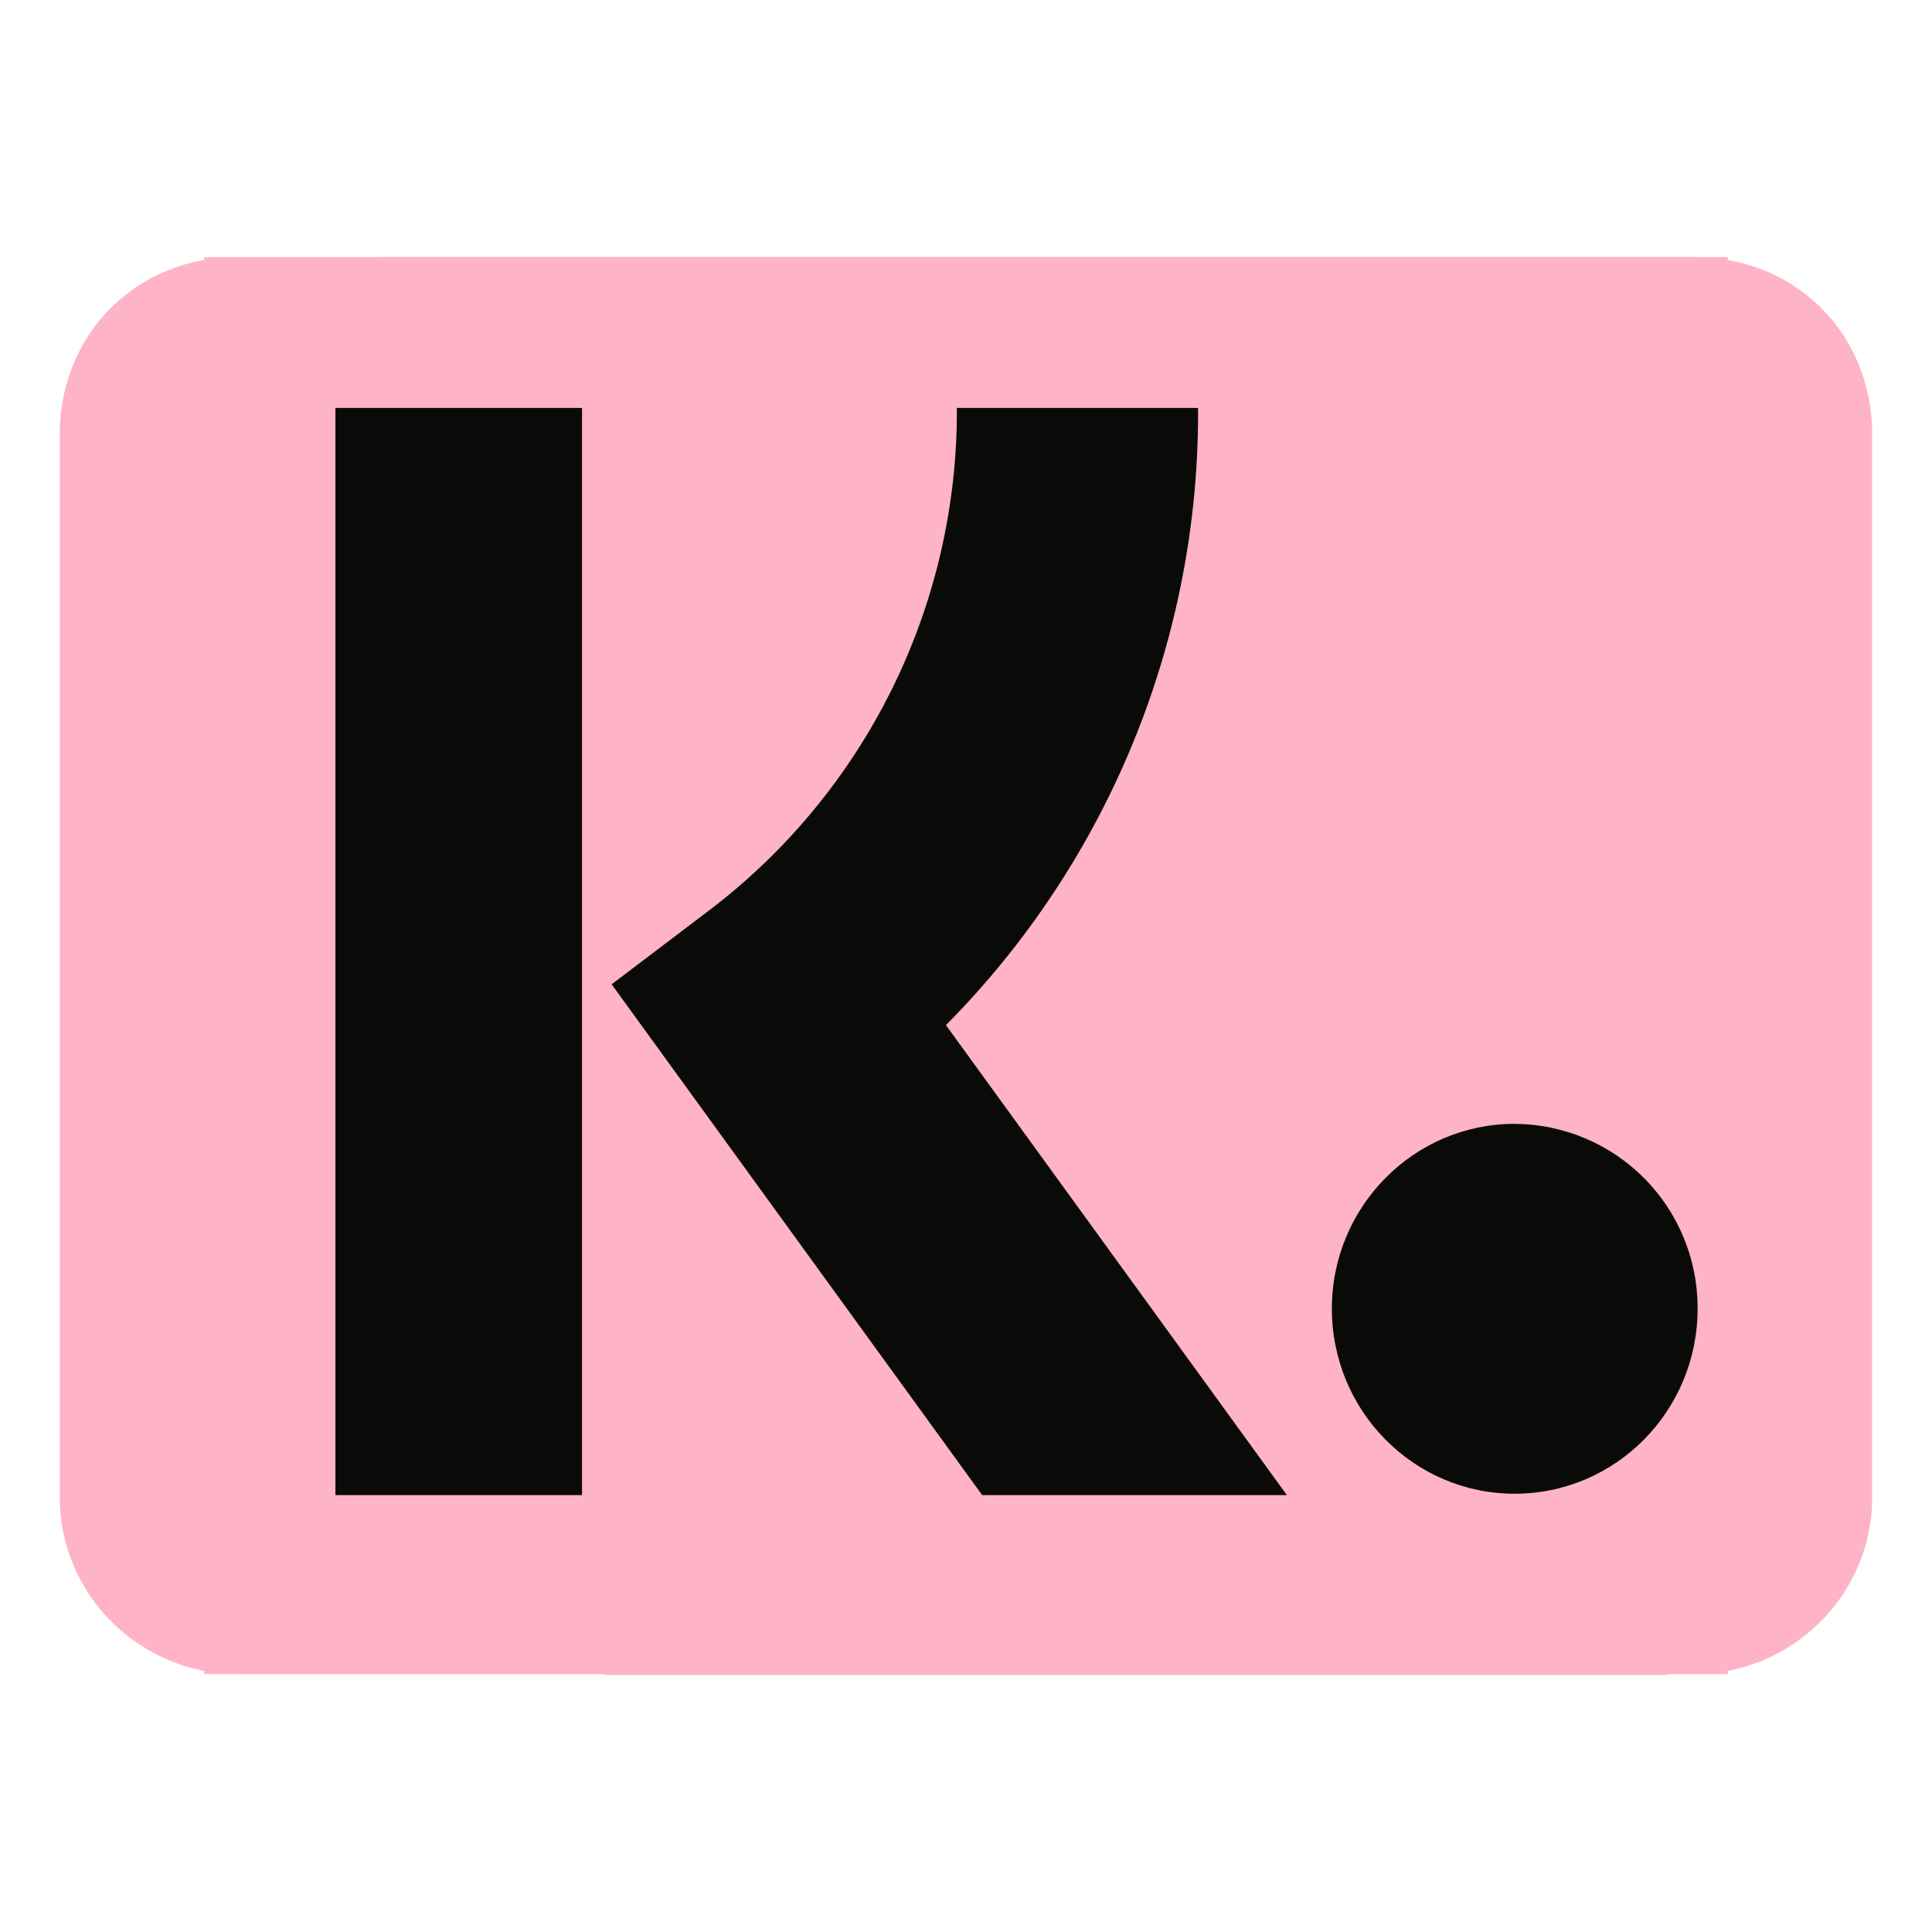 <svg version="1.0" preserveAspectRatio="xMidYMid meet" height="1200" viewBox="0 0 900 900" zoomAndPan="magnify" width="1200" xmlns:xlink="http://www.w3.org/1999/xlink" xmlns="http://www.w3.org/2000/svg"><defs><clipPath id="599aeccbe0"><path clip-rule="nonzero" d="M 95.082 119.809 L 872.082 119.809 L 872.082 779.809 L 95.082 779.809 Z M 95.082 119.809"></path></clipPath><clipPath id="a4177e79f5"><path clip-rule="nonzero" d="M 95.082 147 L 845 147 L 845 753 L 95.082 753 Z M 95.082 147"></path></clipPath><clipPath id="a05d34b88c"><path clip-rule="nonzero" d="M 95.082 339 L 763 339 L 763 533 L 95.082 533 Z M 95.082 339"></path></clipPath><clipPath id="fca8970b7b"><path clip-rule="nonzero" d="M 281.773 203.535 L 776.773 203.535 L 776.773 780.285 L 281.773 780.285 Z M 281.773 203.535"></path></clipPath><clipPath id="38f2e20301"><path clip-rule="nonzero" d="M 281.773 203.535 L 776.773 203.535 L 776.773 753 L 281.773 753 Z M 281.773 203.535"></path></clipPath><clipPath id="e4f2e414e9"><path clip-rule="nonzero" d="M 281.773 340 L 776.773 340 L 776.773 533 L 281.773 533 Z M 281.773 340"></path></clipPath><clipPath id="4429887ea2"><path clip-rule="nonzero" d="M 27.84 119.809 L 804.84 119.809 L 804.84 779.809 L 27.84 779.809 Z M 27.84 119.809"></path></clipPath><clipPath id="788355c041"><path clip-rule="nonzero" d="M 55 147 L 804.84 147 L 804.84 753 L 55 753 Z M 55 147"></path></clipPath><clipPath id="e60bf9b387"><path clip-rule="nonzero" d="M 137 339 L 804.84 339 L 804.84 533 L 137 533 Z M 137 339"></path></clipPath><clipPath id="33b9ed3e4c"><path clip-rule="nonzero" d="M 95.082 119.809 L 804.582 119.809 L 804.582 779.809 L 95.082 779.809 Z M 95.082 119.809"></path></clipPath><clipPath id="b8186ea4ea"><path clip-rule="nonzero" d="M 122 147 L 804.582 147 L 804.582 753 L 122 753 Z M 122 147"></path></clipPath><clipPath id="3eaff3edac"><path clip-rule="nonzero" d="M 205 339 L 804.582 339 L 804.582 533 L 205 533 Z M 205 339"></path></clipPath><clipPath id="7726548bda"><path clip-rule="nonzero" d="M 169.406 264.277 L 833 264.277 L 833 736.07 L 169.406 736.07 Z M 169.406 264.277"></path></clipPath><clipPath id="2f25a5d6ec"><path clip-rule="nonzero" d="M 137.84 174.645 L 602.09 174.645 L 602.09 722.145 L 137.84 722.145 Z M 137.84 174.645"></path></clipPath><clipPath id="e301f613e6"><path clip-rule="nonzero" d="M 156 190 L 602.09 190 L 602.09 707 L 156 707 Z M 156 190"></path></clipPath><clipPath id="19b826dafb"><path clip-rule="nonzero" d="M 605.27 492.262 L 834.02 492.262 L 834.02 726.262 L 605.27 726.262 Z M 605.27 492.262"></path></clipPath><clipPath id="234138091a"><path clip-rule="nonzero" d="M 605.27 492.262 L 791 492.262 L 791 699 L 605.27 699 Z M 605.27 492.262"></path></clipPath></defs><g clip-path="url(#599aeccbe0)"><path fill-rule="evenodd" fill-opacity="1" d="M -90.117 119.809 L 789.672 119.809 C 836.414 119.809 872.152 155.559 872.152 202.309 L 872.152 697.309 C 872.152 744.059 833.664 779.809 789.672 779.809 L -90.117 779.809 C -136.855 779.809 -172.598 744.059 -172.598 697.309 L -172.598 202.309 C -172.598 155.559 -134.105 119.809 -90.117 119.809 Z M -90.117 119.809" fill="#ffb3c7"></path></g><g clip-path="url(#a4177e79f5)"><path fill-rule="evenodd" fill-opacity="1" d="M -90.117 147.309 C -120.359 147.309 -145.102 172.059 -145.102 202.309 L -145.102 697.309 C -145.102 727.559 -120.359 752.309 -90.117 752.309 L 789.672 752.309 C 819.918 752.309 844.66 727.559 844.66 697.309 L 844.66 202.309 C 844.66 172.059 819.918 147.309 789.672 147.309 L -90.117 147.309" fill="#ffb3c7"></path></g><g clip-path="url(#a05d34b88c)"><path fill-rule="nonzero" fill-opacity="1" d="M -65.84 482.367 C -52.449 482.367 -41.59 493.367 -41.59 506.898 C -41.59 520.457 -52.449 531.457 -65.84 531.457 C -79.258 531.457 -90.117 520.457 -90.117 506.898 C -90.121 506.098 -90.086 505.301 -90.008 504.504 C -89.934 503.711 -89.82 502.918 -89.668 502.137 C -89.516 501.352 -89.328 500.574 -89.098 499.809 C -88.871 499.043 -88.605 498.289 -88.301 497.551 C -88 496.812 -87.664 496.086 -87.289 495.383 C -86.918 494.676 -86.508 493.988 -86.07 493.32 C -85.629 492.652 -85.156 492.012 -84.652 491.391 C -84.148 490.77 -83.617 490.176 -83.055 489.609 C -82.492 489.039 -81.902 488.5 -81.289 487.992 C -80.672 487.48 -80.035 487 -79.371 486.555 C -78.711 486.105 -78.027 485.691 -77.324 485.312 C -76.621 484.934 -75.902 484.586 -75.164 484.277 C -74.43 483.969 -73.68 483.695 -72.914 483.457 C -72.152 483.223 -71.379 483.023 -70.598 482.863 C -69.812 482.703 -69.023 482.582 -68.23 482.5 C -67.434 482.418 -66.637 482.371 -65.84 482.367 Z M 13.973 463.395 C 13.973 444.805 29.645 429.762 49 429.762 C 68.355 429.762 84.027 444.805 84.027 463.367 C 84.027 481.93 68.355 496.996 49 496.996 C 29.645 496.996 13.973 481.93 13.973 463.367 Z M 13.836 398.055 L -24.82 398.055 L -24.82 528.68 L 13.836 528.68 L 13.836 520.344 C 16.637 522.285 19.562 524 22.625 525.492 C 25.684 526.984 28.836 528.238 32.086 529.254 C 35.336 530.27 38.645 531.031 42.008 531.543 C 45.375 532.055 48.758 532.309 52.164 532.309 C 89.801 532.309 120.293 501.453 120.293 463.367 C 120.293 425.305 89.773 394.449 52.164 394.449 C 37.949 394.449 24.777 398.852 13.836 406.414 Z M 323.219 415.074 L 323.219 398.055 L 362.809 398.055 L 362.809 528.68 L 323.137 528.68 L 323.137 467.711 C 323.137 447.113 301.086 436.086 285.773 436.086 L 285.336 436.086 L 285.336 398.082 C 301.004 398.082 315.469 404.875 323.219 415.074 Z M 421.812 463.367 C 421.812 444.805 437.484 429.762 456.84 429.762 C 476.164 429.762 491.863 444.805 491.863 463.367 C 491.863 481.93 476.195 496.996 456.84 496.996 C 437.484 496.996 421.812 481.93 421.812 463.367 Z M 421.676 398.055 L 383.02 398.055 L 383.02 528.68 L 421.676 528.68 L 421.676 520.344 C 424.473 522.285 427.406 524 430.469 525.496 C 433.527 526.988 436.684 528.242 439.938 529.258 C 443.188 530.273 446.5 531.035 449.867 531.547 C 453.234 532.059 456.621 532.312 460.027 532.309 C 497.637 532.309 528.156 501.453 528.156 463.367 C 528.156 425.305 497.637 394.449 460.027 394.449 C 445.812 394.449 432.617 398.852 421.703 406.414 L 421.703 398.055 Z M 188.996 394.531 C 204.422 394.531 219.047 399.402 228.809 412.766 L 228.809 398.055 L 267.297 398.055 L 267.297 528.68 L 228.34 528.68 L 228.34 460.039 C 228.34 440.184 215.172 430.449 199.336 430.449 C 182.344 430.449 172.582 440.734 172.582 459.762 L 172.582 528.707 L 133.957 528.707 L 133.957 445.629 C 133.957 415.215 157.875 394.531 188.996 394.531 Z M 584.434 528.734 L 543.965 528.734 L 543.965 339.809 L 584.434 339.809 Z M 762.18 528.734 L 719.344 528.734 L 719.344 339.809 L 762.18 339.809 Z M 612.34 339.809 C 612.312 344.766 612.531 349.715 612.988 354.648 C 613.449 359.586 614.148 364.488 615.09 369.355 C 616.031 374.223 617.211 379.031 618.625 383.785 C 620.043 388.535 621.688 393.207 623.559 397.797 C 625.434 402.387 627.527 406.871 629.844 411.258 C 632.16 415.641 634.684 419.898 637.422 424.035 C 640.156 428.168 643.086 432.16 646.211 436.008 C 649.34 439.852 652.648 443.535 656.137 447.059 L 596.918 528.734 L 649.84 528.734 L 714.203 439.965 L 697.598 427.367 C 694.223 424.824 691.008 422.094 687.949 419.176 C 684.891 416.258 682.016 413.172 679.316 409.918 C 676.621 406.668 674.117 403.266 671.816 399.723 C 669.516 396.18 667.426 392.512 665.551 388.727 C 663.676 384.938 662.023 381.055 660.602 377.074 C 659.18 373.094 657.992 369.047 657.039 364.926 C 656.086 360.809 655.375 356.648 654.91 352.449 C 654.441 348.25 654.219 344.035 654.242 339.809 Z M 612.34 339.809" fill="#0a0b09"></path></g><g clip-path="url(#fca8970b7b)"><path fill-rule="evenodd" fill-opacity="1" d="M 1112.387 120.375 L 232.598 120.375 C 185.859 120.375 150.117 156.125 150.117 202.875 L 150.117 697.875 C 150.117 744.625 188.609 780.375 232.598 780.375 L 1112.387 780.375 C 1159.129 780.375 1194.867 744.625 1194.867 697.875 L 1194.867 202.875 C 1194.867 156.125 1156.379 120.375 1112.387 120.375 Z M 1112.387 120.375" fill="#ffb3c7"></path></g><g clip-path="url(#38f2e20301)"><path fill-rule="evenodd" fill-opacity="1" d="M 1112.387 147.875 C 1142.633 147.875 1167.375 172.625 1167.375 202.875 L 1167.375 697.875 C 1167.375 728.125 1142.633 752.875 1112.387 752.875 L 232.598 752.875 C 202.355 752.875 177.613 728.125 177.613 697.875 L 177.613 202.875 C 177.613 172.625 202.355 147.875 232.598 147.875 L 1112.387 147.875" fill="#ffb3c7"></path></g><g clip-path="url(#e4f2e414e9)"><path fill-rule="nonzero" fill-opacity="1" d="M 1088.113 482.934 C 1074.723 482.934 1063.863 493.934 1063.863 507.465 C 1063.863 521.023 1074.723 532.023 1088.113 532.023 C 1101.527 532.023 1112.387 521.023 1112.387 507.465 C 1112.391 506.664 1112.355 505.867 1112.281 505.074 C 1112.207 504.277 1112.094 503.488 1111.941 502.703 C 1111.789 501.918 1111.598 501.141 1111.371 500.375 C 1111.145 499.609 1110.879 498.859 1110.574 498.117 C 1110.273 497.379 1109.934 496.656 1109.562 495.949 C 1109.188 495.242 1108.781 494.555 1108.34 493.887 C 1107.902 493.223 1107.43 492.578 1106.926 491.957 C 1106.422 491.336 1105.887 490.742 1105.324 490.176 C 1104.762 489.605 1104.176 489.066 1103.559 488.559 C 1102.945 488.047 1102.305 487.57 1101.645 487.121 C 1100.98 486.672 1100.301 486.258 1099.598 485.879 C 1098.895 485.5 1098.176 485.152 1097.438 484.844 C 1096.703 484.535 1095.953 484.262 1095.188 484.023 C 1094.426 483.789 1093.652 483.59 1092.867 483.43 C 1092.086 483.27 1091.297 483.148 1090.504 483.066 C 1089.707 482.984 1088.91 482.941 1088.113 482.934 Z M 1008.297 463.961 C 1008.297 445.371 992.629 430.328 973.273 430.328 C 953.918 430.328 938.246 445.371 938.246 463.934 C 938.246 482.496 953.918 497.566 973.273 497.566 C 992.629 497.566 1008.297 482.496 1008.297 463.934 Z M 1008.438 398.621 L 1047.09 398.621 L 1047.09 529.246 L 1008.438 529.246 L 1008.438 520.914 C 1005.637 522.852 1002.707 524.566 999.648 526.059 C 996.59 527.555 993.438 528.809 990.188 529.82 C 986.938 530.836 983.629 531.598 980.266 532.109 C 976.898 532.621 973.516 532.879 970.109 532.875 C 932.473 532.875 901.98 502.02 901.98 463.934 C 901.98 425.871 932.5 395.02 970.109 395.02 C 984.324 395.02 997.492 399.418 1008.438 406.98 Z M 699.051 415.645 L 699.051 398.621 L 659.461 398.621 L 659.461 529.246 L 699.137 529.246 L 699.137 468.277 C 699.137 447.68 721.184 436.652 736.5 436.652 L 736.938 436.652 L 736.938 398.648 C 721.266 398.648 706.805 405.441 699.051 415.645 Z M 600.461 463.934 C 600.461 445.371 584.789 430.328 565.434 430.328 C 546.105 430.328 530.406 445.371 530.406 463.934 C 530.406 482.496 546.078 497.566 565.434 497.566 C 584.789 497.566 600.461 482.496 600.461 463.934 Z M 600.598 398.621 L 639.254 398.621 L 639.254 529.246 L 600.598 529.246 L 600.598 520.914 C 597.797 522.852 594.867 524.57 591.805 526.062 C 588.746 527.559 585.586 528.812 582.336 529.824 C 579.086 530.84 575.773 531.602 572.406 532.113 C 569.039 532.625 565.652 532.879 562.246 532.875 C 524.633 532.875 494.117 502.02 494.117 463.934 C 494.117 425.871 524.633 395.02 562.246 395.02 C 576.461 395.02 589.656 399.418 600.57 406.98 L 600.57 398.621 Z M 833.277 395.102 C 817.852 395.102 803.227 399.969 793.465 413.332 L 793.465 398.621 L 754.973 398.621 L 754.973 529.246 L 793.934 529.246 L 793.934 460.605 C 793.934 440.75 807.102 431.016 822.938 431.016 C 839.93 431.016 849.688 441.301 849.688 460.328 L 849.688 529.273 L 888.316 529.273 L 888.316 446.195 C 888.316 415.781 864.398 395.102 833.277 395.102 Z M 437.836 529.301 L 478.309 529.301 L 478.309 340.375 L 437.836 340.375 Z M 260.094 529.301 L 302.926 529.301 L 302.926 340.375 L 260.094 340.375 Z M 409.934 340.375 C 409.957 345.332 409.742 350.281 409.281 355.215 C 408.824 360.152 408.121 365.055 407.18 369.922 C 406.238 374.789 405.062 379.602 403.645 384.352 C 402.23 389.102 400.586 393.773 398.711 398.363 C 396.84 402.953 394.742 407.441 392.43 411.824 C 390.113 416.207 387.586 420.465 384.852 424.602 C 382.117 428.734 379.188 432.727 376.059 436.574 C 372.934 440.422 369.625 444.105 366.133 447.625 L 425.355 529.301 L 372.43 529.301 L 308.07 440.531 L 324.676 427.934 C 328.051 425.391 331.266 422.66 334.324 419.742 C 337.379 416.824 340.258 413.738 342.957 410.484 C 345.652 407.234 348.152 403.836 350.457 400.289 C 352.758 396.746 354.848 393.078 356.723 389.293 C 358.598 385.504 360.246 381.621 361.672 377.641 C 363.094 373.66 364.281 369.613 365.234 365.496 C 366.188 361.375 366.895 357.219 367.363 353.016 C 367.832 348.816 368.055 344.602 368.031 340.375 Z M 409.934 340.375" fill="#0a0b09"></path></g><g clip-path="url(#4429887ea2)"><path fill-rule="evenodd" fill-opacity="1" d="M 990.109 119.809 L 110.32 119.809 C 63.582 119.809 27.84 155.559 27.84 202.309 L 27.84 697.309 C 27.84 744.059 66.332 779.809 110.32 779.809 L 990.109 779.809 C 1036.848 779.809 1072.59 744.059 1072.59 697.309 L 1072.59 202.309 C 1072.59 155.559 1034.098 119.809 990.109 119.809 Z M 990.109 119.809" fill="#ffb3c7"></path></g><g clip-path="url(#788355c041)"><path fill-rule="evenodd" fill-opacity="1" d="M 990.109 147.309 C 1020.352 147.309 1045.098 172.059 1045.098 202.309 L 1045.098 697.309 C 1045.098 727.559 1020.352 752.309 990.109 752.309 L 110.32 752.309 C 80.078 752.309 55.332 727.559 55.332 697.309 L 55.332 202.309 C 55.332 172.059 80.078 147.309 110.32 147.309 L 990.109 147.309" fill="#ffb3c7"></path></g><g clip-path="url(#e60bf9b387)"><path fill-rule="nonzero" fill-opacity="1" d="M 965.832 482.367 C 952.441 482.367 941.582 493.367 941.582 506.898 C 941.582 520.457 952.441 531.457 965.832 531.457 C 979.25 531.457 990.109 520.457 990.109 506.898 C 990.113 506.098 990.078 505.301 990.004 504.504 C 989.93 503.711 989.816 502.918 989.664 502.137 C 989.512 501.352 989.32 500.574 989.09 499.809 C 988.863 499.043 988.598 498.289 988.297 497.551 C 987.992 496.812 987.656 496.086 987.281 495.383 C 986.91 494.676 986.504 493.988 986.062 493.32 C 985.621 492.652 985.148 492.012 984.645 491.391 C 984.141 490.77 983.609 490.176 983.047 489.609 C 982.484 489.039 981.895 488.5 981.281 487.992 C 980.664 487.48 980.027 487 979.363 486.555 C 978.703 486.105 978.02 485.691 977.316 485.312 C 976.613 484.934 975.895 484.586 975.16 484.277 C 974.422 483.969 973.672 483.695 972.91 483.457 C 972.145 483.223 971.371 483.023 970.59 482.863 C 969.809 482.703 969.02 482.582 968.223 482.5 C 967.43 482.418 966.633 482.371 965.832 482.367 Z M 886.02 463.395 C 886.02 444.805 870.348 429.762 850.992 429.762 C 831.637 429.762 815.965 444.805 815.965 463.367 C 815.965 481.93 831.637 496.996 850.992 496.996 C 870.348 496.996 886.02 481.93 886.02 463.367 Z M 886.156 398.055 L 924.812 398.055 L 924.812 528.68 L 886.156 528.68 L 886.156 520.344 C 883.359 522.285 880.43 524 877.371 525.492 C 874.312 526.984 871.156 528.238 867.906 529.254 C 864.656 530.27 861.352 531.031 857.984 531.543 C 854.621 532.055 851.234 532.309 847.832 532.309 C 810.191 532.309 779.703 501.453 779.703 463.367 C 779.703 425.305 810.219 394.449 847.832 394.449 C 862.047 394.449 875.215 398.852 886.156 406.414 Z M 576.773 415.074 L 576.773 398.055 L 537.184 398.055 L 537.184 528.68 L 576.855 528.68 L 576.855 467.711 C 576.855 447.113 598.906 436.086 614.219 436.086 L 614.66 436.086 L 614.66 398.082 C 598.988 398.082 584.527 404.875 576.773 415.074 Z M 478.184 463.367 C 478.184 444.805 462.512 429.762 443.156 429.762 C 423.828 429.762 408.129 444.805 408.129 463.367 C 408.129 481.93 423.801 496.996 443.156 496.996 C 462.512 496.996 478.184 481.93 478.184 463.367 Z M 478.32 398.055 L 516.977 398.055 L 516.977 528.68 L 478.32 528.68 L 478.32 520.344 C 475.52 522.285 472.586 524 469.527 525.496 C 466.465 526.988 463.309 528.242 460.055 529.258 C 456.805 530.273 453.496 531.035 450.129 531.547 C 446.758 532.059 443.371 532.312 439.965 532.309 C 402.355 532.309 371.836 501.453 371.836 463.367 C 371.836 425.305 402.355 394.449 439.965 394.449 C 454.18 394.449 467.375 398.852 478.293 406.414 L 478.293 398.055 Z M 710.996 394.531 C 695.57 394.531 680.945 399.402 671.188 412.766 L 671.188 398.055 L 632.695 398.055 L 632.695 528.68 L 671.652 528.68 L 671.652 460.039 C 671.652 440.184 684.824 430.449 700.66 430.449 C 717.648 430.449 727.41 440.734 727.41 459.762 L 727.41 528.707 L 766.039 528.707 L 766.039 445.629 C 766.039 415.215 742.117 394.531 710.996 394.531 Z M 315.559 528.734 L 356.027 528.734 L 356.027 339.809 L 315.559 339.809 Z M 137.812 528.734 L 180.648 528.734 L 180.648 339.809 L 137.812 339.809 Z M 287.652 339.809 C 287.68 344.766 287.465 349.715 287.004 354.648 C 286.543 359.586 285.844 364.488 284.902 369.355 C 283.961 374.223 282.781 379.031 281.367 383.785 C 279.953 388.535 278.309 393.207 276.434 397.797 C 274.559 402.387 272.465 406.871 270.148 411.258 C 267.832 415.641 265.309 419.898 262.574 424.035 C 259.84 428.168 256.906 432.16 253.781 436.008 C 250.652 439.852 247.344 443.535 243.855 447.059 L 303.078 528.734 L 250.152 528.734 L 185.789 439.965 L 202.395 427.367 C 205.77 424.824 208.988 422.094 212.043 419.176 C 215.102 416.258 217.977 413.172 220.676 409.918 C 223.375 406.668 225.875 403.266 228.176 399.723 C 230.48 396.18 232.566 392.512 234.441 388.727 C 236.32 384.938 237.969 381.055 239.391 377.074 C 240.816 373.094 242.004 369.047 242.953 364.926 C 243.906 360.809 244.617 356.648 245.086 352.449 C 245.551 348.25 245.773 344.035 245.754 339.809 Z M 287.652 339.809" fill="#0a0b09"></path></g><g clip-path="url(#33b9ed3e4c)"><path fill-rule="evenodd" fill-opacity="1" d="M 1057.352 119.809 L 177.562 119.809 C 130.824 119.809 95.082 155.559 95.082 202.309 L 95.082 697.309 C 95.082 744.059 133.574 779.809 177.562 779.809 L 1057.352 779.809 C 1104.094 779.809 1139.832 744.059 1139.832 697.309 L 1139.832 202.309 C 1139.832 155.559 1101.344 119.809 1057.352 119.809 Z M 1057.352 119.809" fill="#ffb3c7"></path></g><g clip-path="url(#b8186ea4ea)"><path fill-rule="evenodd" fill-opacity="1" d="M 1057.352 147.309 C 1087.594 147.309 1112.34 172.059 1112.34 202.309 L 1112.34 697.309 C 1112.34 727.559 1087.594 752.309 1057.352 752.309 L 177.562 752.309 C 147.32 752.309 122.578 727.559 122.578 697.309 L 122.578 202.309 C 122.578 172.059 147.32 147.309 177.562 147.309 L 1057.352 147.309" fill="#ffb3c7"></path></g><g clip-path="url(#3eaff3edac)"><path fill-rule="nonzero" fill-opacity="1" d="M 1033.078 482.367 C 1019.688 482.367 1008.828 493.367 1008.828 506.898 C 1008.828 520.457 1019.688 531.457 1033.078 531.457 C 1046.492 531.457 1057.352 520.457 1057.352 506.898 C 1057.355 506.098 1057.32 505.301 1057.246 504.504 C 1057.172 503.711 1057.059 502.918 1056.906 502.137 C 1056.754 501.352 1056.562 500.574 1056.336 499.809 C 1056.105 499.043 1055.84 498.289 1055.539 497.551 C 1055.238 496.812 1054.898 496.086 1054.527 495.383 C 1054.152 494.676 1053.746 493.988 1053.305 493.32 C 1052.863 492.652 1052.395 492.012 1051.891 491.391 C 1051.387 490.77 1050.852 490.176 1050.289 489.609 C 1049.727 489.039 1049.141 488.5 1048.523 487.992 C 1047.91 487.48 1047.27 487 1046.609 486.555 C 1045.945 486.105 1045.266 485.691 1044.562 485.312 C 1043.859 484.934 1043.141 484.586 1042.402 484.277 C 1041.664 483.969 1040.914 483.695 1040.152 483.457 C 1039.391 483.223 1038.617 483.023 1037.832 482.863 C 1037.051 482.703 1036.262 482.582 1035.469 482.5 C 1034.672 482.418 1033.875 482.371 1033.078 482.367 Z M 953.262 463.395 C 953.262 444.805 937.59 429.762 918.234 429.762 C 898.883 429.762 883.211 444.805 883.211 463.367 C 883.211 481.93 898.883 496.996 918.234 496.996 C 937.59 496.996 953.262 481.93 953.262 463.367 Z M 953.398 398.055 L 992.055 398.055 L 992.055 528.68 L 953.398 528.68 L 953.398 520.344 C 950.602 522.285 947.672 524 944.613 525.492 C 941.555 526.984 938.398 528.238 935.152 529.254 C 931.902 530.27 928.594 531.031 925.227 531.543 C 921.863 532.055 918.48 532.309 915.074 532.309 C 877.438 532.309 846.945 501.453 846.945 463.367 C 846.945 425.305 877.465 394.449 915.074 394.449 C 929.289 394.449 942.457 398.852 953.402 406.414 L 953.402 398.055 Z M 644.016 415.074 L 644.016 398.055 L 604.426 398.055 L 604.426 528.68 L 644.098 528.68 L 644.098 467.711 C 644.098 447.113 666.148 436.086 681.465 436.086 L 681.902 436.086 L 681.902 398.082 C 666.23 398.082 651.77 404.875 644.016 415.074 Z M 545.426 463.367 C 545.426 444.805 529.754 429.762 510.398 429.762 C 491.07 429.762 475.371 444.805 475.371 463.367 C 475.371 481.93 491.043 496.996 510.398 496.996 C 529.754 496.996 545.426 481.93 545.426 463.367 Z M 545.562 398.055 L 584.219 398.055 L 584.219 528.68 L 545.562 528.68 L 545.562 520.344 C 542.762 522.285 539.832 524 536.77 525.496 C 533.707 526.988 530.551 528.242 527.301 529.258 C 524.047 530.273 520.738 531.035 517.371 531.547 C 514.004 532.059 510.617 532.312 507.211 532.309 C 469.598 532.309 439.082 501.453 439.082 463.367 C 439.082 425.305 469.598 394.449 507.211 394.449 C 521.422 394.449 534.621 398.852 545.535 406.414 L 545.535 398.055 Z M 778.238 394.531 C 762.816 394.531 748.188 399.402 738.43 412.766 L 738.43 398.055 L 699.938 398.055 L 699.938 528.68 L 738.898 528.68 L 738.898 460.039 C 738.898 440.184 752.066 430.449 767.902 430.449 C 784.895 430.449 794.652 440.734 794.652 459.762 L 794.652 528.707 L 833.281 528.707 L 833.281 445.629 C 833.281 415.215 809.363 394.531 778.238 394.531 Z M 382.801 528.734 L 423.273 528.734 L 423.273 339.809 L 382.801 339.809 Z M 205.059 528.734 L 247.891 528.734 L 247.891 339.809 L 205.059 339.809 Z M 354.895 339.809 C 354.922 344.766 354.707 349.715 354.246 354.648 C 353.789 359.586 353.086 364.488 352.145 369.355 C 351.203 374.223 350.027 379.031 348.609 383.785 C 347.195 388.535 345.551 393.207 343.676 397.797 C 341.805 402.387 339.707 406.871 337.391 411.258 C 335.078 415.641 332.551 419.898 329.816 424.035 C 327.082 428.168 324.152 432.16 321.023 436.008 C 317.898 439.852 314.59 443.535 311.098 447.059 L 370.32 528.734 L 317.395 528.734 L 253.031 439.965 L 269.641 427.367 C 273.016 424.824 276.23 422.094 279.289 419.176 C 282.344 416.258 285.223 413.172 287.918 409.918 C 290.617 406.668 293.117 403.266 295.422 399.723 C 297.723 396.18 299.812 392.512 301.688 388.727 C 303.562 384.938 305.211 381.055 306.637 377.074 C 308.059 373.094 309.246 369.047 310.199 364.926 C 311.152 360.809 311.859 356.648 312.328 352.449 C 312.797 348.25 313.02 344.035 312.996 339.809 Z M 354.895 339.809" fill="#0a0b09"></path></g><g clip-path="url(#7726548bda)"><path fill-rule="nonzero" fill-opacity="1" d="M 169.406 264.277 L 832.863 264.277 L 832.863 736.07 L 169.406 736.07 Z M 169.406 264.277" fill="#ffb3c7"></path></g><g clip-path="url(#2f25a5d6ec)"><path fill-rule="evenodd" fill-opacity="1" d="M 2442.094 -399.707 L 82.516 -399.707 C -42.836 -399.707 -138.695 -303.875 -138.695 -178.551 L -138.695 1148.387 C -138.695 1273.707 -35.461 1369.543 82.516 1369.543 L 2442.094 1369.543 C 2567.445 1369.543 2663.305 1273.707 2663.305 1148.387 L 2663.305 -178.551 C 2663.305 -303.875 2560.074 -399.707 2442.094 -399.707 Z M 2442.094 -399.707" fill="#ffb3c7"></path><path fill-rule="evenodd" fill-opacity="1" d="M 2442.094 -325.988 C 2523.203 -325.988 2589.566 -259.641 2589.566 -178.551 L 2589.566 1148.387 C 2589.566 1229.477 2523.203 1295.824 2442.094 1295.824 L 82.516 1295.824 C 1.406 1295.824 -64.957 1229.477 -64.957 1148.387 L -64.957 -178.551 C -64.957 -259.641 1.406 -325.988 82.516 -325.988 L 2442.094 -325.988" fill="#ffb3c7"></path></g><g clip-path="url(#e301f613e6)"><path fill-rule="nonzero" fill-opacity="1" d="M 2376.984 572.199 C 2341.074 572.199 2311.949 601.688 2311.949 637.957 C 2311.949 674.301 2341.074 703.789 2376.984 703.789 C 2412.969 703.789 2442.094 674.301 2442.094 637.957 C 2442.098 636.887 2442.078 635.816 2442.031 634.746 C 2441.98 633.676 2441.91 632.609 2441.809 631.543 C 2441.707 630.477 2441.582 629.414 2441.43 628.355 C 2441.277 627.297 2441.102 626.238 2440.895 625.188 C 2440.691 624.137 2440.461 623.094 2440.207 622.055 C 2439.953 621.012 2439.672 619.98 2439.363 618.953 C 2439.059 617.93 2438.727 616.91 2438.371 615.902 C 2438.016 614.891 2437.637 613.891 2437.23 612.898 C 2436.824 611.91 2436.395 610.93 2435.941 609.957 C 2435.488 608.988 2435.012 608.031 2434.512 607.082 C 2434.012 606.137 2433.488 605.203 2432.941 604.281 C 2432.398 603.359 2431.828 602.453 2431.238 601.562 C 2430.648 600.668 2430.035 599.789 2429.402 598.926 C 2428.77 598.062 2428.113 597.215 2427.438 596.387 C 2426.766 595.555 2426.07 594.742 2425.355 593.945 C 2424.641 593.148 2423.906 592.367 2423.152 591.609 C 2422.398 590.848 2421.625 590.105 2420.836 589.383 C 2420.047 588.66 2419.238 587.957 2418.414 587.273 C 2417.59 586.59 2416.75 585.926 2415.895 585.285 C 2415.035 584.641 2414.164 584.02 2413.277 583.422 C 2412.391 582.82 2411.488 582.246 2410.574 581.688 C 2409.656 581.133 2408.73 580.602 2407.789 580.094 C 2406.848 579.582 2405.891 579.098 2404.926 578.633 C 2403.961 578.172 2402.984 577.73 2401.996 577.316 C 2401.012 576.902 2400.012 576.512 2399.008 576.145 C 2398 575.777 2396.984 575.438 2395.961 575.121 C 2394.941 574.805 2393.91 574.516 2392.871 574.25 C 2391.836 573.98 2390.793 573.742 2389.742 573.527 C 2388.695 573.312 2387.641 573.125 2386.582 572.961 C 2385.523 572.797 2384.461 572.66 2383.395 572.551 C 2382.332 572.441 2381.262 572.355 2380.195 572.297 C 2379.125 572.238 2378.055 572.207 2376.984 572.199 Z M 2162.926 521.332 C 2162.926 471.5 2120.898 431.176 2068.984 431.176 C 2017.074 431.176 1975.047 471.5 1975.047 521.262 C 1975.047 571.02 2017.074 611.418 2068.984 611.418 C 2120.898 611.418 2162.926 571.02 2162.926 521.262 Z M 2163.297 346.18 L 2266.969 346.18 L 2266.969 696.344 L 2163.297 696.344 L 2163.297 674.004 C 2155.789 679.199 2147.934 683.801 2139.73 687.805 C 2131.523 691.809 2123.066 695.168 2114.352 697.887 C 2105.637 700.605 2096.766 702.652 2087.738 704.023 C 2078.715 705.395 2069.637 706.078 2060.508 706.074 C 1959.559 706.074 1877.785 623.359 1877.785 521.262 C 1877.785 419.234 1959.633 336.52 2060.508 336.52 C 2098.629 336.52 2133.949 348.316 2163.297 368.59 Z M 1333.535 391.809 L 1333.535 346.18 L 1227.355 346.18 L 1227.355 696.344 L 1333.758 696.344 L 1333.758 532.906 C 1333.758 477.691 1392.895 448.133 1433.965 448.133 L 1435.145 448.133 L 1435.145 346.25 C 1393.113 346.25 1354.328 364.461 1333.535 391.809 Z M 1069.113 521.262 C 1069.113 471.5 1027.086 431.176 975.176 431.176 C 923.336 431.176 881.234 471.5 881.234 521.262 C 881.234 571.02 923.262 611.418 975.176 611.418 C 1027.086 611.418 1069.113 571.02 1069.113 521.262 Z M 1069.484 346.18 L 1173.156 346.18 L 1173.156 696.344 L 1069.484 696.344 L 1069.484 674.004 C 1061.973 679.203 1054.113 683.809 1045.902 687.812 C 1037.691 691.816 1029.223 695.18 1020.504 697.898 C 1011.781 700.617 1002.906 702.66 993.871 704.031 C 984.84 705.402 975.758 706.082 966.621 706.074 C 865.75 706.074 783.902 623.359 783.902 521.262 C 783.902 419.234 865.75 336.52 966.621 336.52 C 1004.742 336.52 1040.137 348.316 1069.41 368.59 L 1069.41 346.18 Z M 1693.52 336.742 C 1652.152 336.742 1612.922 349.789 1586.746 385.617 L 1586.746 346.18 L 1483.516 346.18 L 1483.516 696.344 L 1588 696.344 L 1588 512.34 C 1588 459.113 1623.32 433.02 1665.793 433.02 C 1711.363 433.02 1737.539 460.59 1737.539 511.602 L 1737.539 696.414 L 1841.141 696.414 L 1841.141 473.711 C 1841.141 392.18 1776.988 336.742 1693.52 336.742 Z M 632.961 696.488 L 741.504 696.488 L 741.504 190.043 L 632.961 190.043 Z M 156.254 696.488 L 271.137 696.488 L 271.137 190.043 L 156.254 190.043 Z M 558.117 190.043 C 558.156 196.684 558.027 203.32 557.738 209.957 C 557.449 216.59 556.996 223.215 556.379 229.828 C 555.762 236.438 554.984 243.031 554.047 249.605 C 553.105 256.184 552.004 262.73 550.742 269.25 C 549.48 275.77 548.059 282.254 546.477 288.703 C 544.895 295.156 543.156 301.562 541.262 307.93 C 539.363 314.293 537.312 320.605 535.105 326.871 C 532.902 333.137 530.543 339.34 528.027 345.488 C 525.516 351.637 522.855 357.719 520.043 363.738 C 517.234 369.754 514.277 375.699 511.172 381.57 C 508.07 387.445 504.824 393.234 501.438 398.949 C 498.047 404.66 494.52 410.285 490.855 415.824 C 487.191 421.363 483.395 426.809 479.461 432.16 C 475.527 437.516 471.465 442.766 467.273 447.918 C 463.082 453.07 458.77 458.117 454.328 463.059 C 449.891 468 445.332 472.828 440.656 477.543 L 599.484 696.488 L 457.543 696.488 L 284.926 458.527 L 329.461 424.762 C 333.984 421.355 338.402 417.82 342.719 414.156 C 347.035 410.496 351.242 406.711 355.336 402.801 C 359.434 398.895 363.414 394.871 367.273 390.73 C 371.137 386.59 374.875 382.344 378.488 377.988 C 382.105 373.629 385.59 369.172 388.945 364.613 C 392.301 360.055 395.52 355.402 398.605 350.656 C 401.691 345.906 404.633 341.074 407.438 336.156 C 410.242 331.238 412.898 326.246 415.414 321.172 C 417.926 316.102 420.289 310.961 422.504 305.75 C 424.715 300.539 426.777 295.27 428.684 289.941 C 430.59 284.609 432.34 279.23 433.934 273.797 C 435.531 268.367 436.965 262.895 438.238 257.379 C 439.516 251.863 440.629 246.316 441.582 240.738 C 442.535 235.156 443.324 229.555 443.953 223.93 C 444.578 218.305 445.043 212.664 445.34 207.012 C 445.641 201.359 445.773 195.703 445.742 190.043 Z M 558.117 190.043" fill="#0a0b09"></path></g><g clip-path="url(#19b826dafb)"><path fill-rule="evenodd" fill-opacity="1" d="M 790.809 -749.137 L -2298.238 -749.137 C -2462.344 -749.137 -2587.836 -623.645 -2587.836 -459.543 L -2587.836 1278.02 C -2587.836 1442.125 -2452.691 1567.613 -2298.238 1567.613 L 790.809 1567.613 C 954.914 1567.613 1080.406 1442.125 1080.406 1278.02 L 1080.406 -459.543 C 1080.406 -623.645 945.262 -749.137 790.809 -749.137 Z M 790.809 -749.137" fill="#ffb3c7"></path><path fill-rule="evenodd" fill-opacity="1" d="M 790.809 -652.605 C 896.992 -652.605 983.875 -565.727 983.875 -459.543 L 983.875 1278.02 C 983.875 1384.207 896.992 1471.082 790.809 1471.082 L -2298.238 1471.082 C -2404.422 1471.082 -2491.301 1384.207 -2491.301 1278.02 L -2491.301 -459.543 C -2491.301 -565.727 -2404.422 -652.605 -2298.238 -652.605 L 790.809 -652.605" fill="#ffb3c7"></path></g><g clip-path="url(#234138091a)"><path fill-rule="nonzero" fill-opacity="1" d="M 705.57 523.531 C 658.559 523.531 620.43 562.145 620.43 609.637 C 620.43 657.227 658.559 695.84 705.57 695.84 C 752.676 695.84 790.809 657.227 790.809 609.637 C 790.812 608.238 790.785 606.836 790.723 605.434 C 790.66 604.035 790.566 602.637 790.434 601.242 C 790.305 599.844 790.137 598.453 789.938 597.066 C 789.738 595.68 789.508 594.297 789.238 592.918 C 788.973 591.543 788.672 590.176 788.336 588.812 C 788.004 587.453 787.637 586.098 787.234 584.754 C 786.836 583.414 786.402 582.078 785.934 580.758 C 785.469 579.434 784.969 578.125 784.441 576.828 C 783.91 575.531 783.348 574.246 782.754 572.977 C 782.16 571.707 781.539 570.449 780.883 569.211 C 780.227 567.973 779.543 566.75 778.828 565.543 C 778.113 564.336 777.371 563.148 776.598 561.98 C 775.824 560.809 775.023 559.66 774.191 558.531 C 773.363 557.398 772.508 556.293 771.621 555.203 C 770.738 554.113 769.828 553.051 768.895 552.008 C 767.957 550.961 766.996 549.941 766.008 548.945 C 765.023 547.949 764.012 546.977 762.98 546.031 C 761.945 545.086 760.887 544.164 759.809 543.27 C 758.73 542.375 757.629 541.508 756.508 540.664 C 755.387 539.824 754.246 539.012 753.082 538.227 C 751.922 537.441 750.742 536.688 749.543 535.957 C 748.344 535.23 747.129 534.535 745.895 533.867 C 744.664 533.199 743.414 532.562 742.148 531.957 C 740.887 531.352 739.605 530.777 738.316 530.234 C 737.023 529.688 735.719 529.18 734.402 528.699 C 733.082 528.219 731.754 527.773 730.414 527.359 C 729.074 526.945 727.727 526.562 726.371 526.215 C 725.012 525.867 723.645 525.551 722.273 525.27 C 720.898 524.992 719.52 524.742 718.133 524.531 C 716.75 524.316 715.359 524.137 713.965 523.992 C 712.57 523.848 711.172 523.734 709.773 523.66 C 708.371 523.582 706.973 523.539 705.57 523.531 Z M 425.336 456.926 C 425.336 391.672 370.312 338.867 302.352 338.867 C 234.395 338.867 179.371 391.672 179.371 456.828 C 179.371 521.988 234.395 574.887 302.352 574.887 C 370.312 574.887 425.336 521.988 425.336 456.828 Z M 425.816 227.566 L 561.543 227.566 L 561.543 686.09 L 425.816 686.09 L 425.816 656.844 C 420.91 660.238 415.883 663.445 410.734 666.461 C 405.586 669.477 400.328 672.293 394.965 674.91 C 389.605 677.527 384.148 679.938 378.605 682.141 C 373.059 684.348 367.438 686.336 361.742 688.113 C 356.043 689.891 350.289 691.449 344.473 692.793 C 338.66 694.133 332.805 695.254 326.902 696.148 C 321.004 697.047 315.078 697.719 309.129 698.168 C 303.176 698.613 297.219 698.836 291.25 698.832 C 159.098 698.832 52.043 590.523 52.043 456.828 C 52.043 323.23 159.195 214.922 291.25 214.922 C 341.16 214.922 387.398 230.367 425.816 256.914 Z M -660.465 287.32 L -660.465 227.566 L -799.473 227.566 L -799.473 686.09 L -660.176 686.09 L -660.176 472.082 C -660.176 399.781 -582.754 361.07 -528.988 361.07 L -527.441 361.07 L -527.441 227.664 C -582.465 227.664 -633.242 251.508 -660.465 287.32 Z M -1006.629 456.828 C -1006.629 391.672 -1061.652 338.867 -1129.613 338.867 C -1197.477 338.867 -1252.594 391.672 -1252.594 456.828 C -1252.594 521.988 -1197.57 574.887 -1129.613 574.887 C -1061.652 574.887 -1006.629 521.988 -1006.629 456.828 Z M -1006.148 227.566 L -870.422 227.566 L -870.422 686.09 L -1006.148 686.09 L -1006.148 656.844 C -1011.059 660.242 -1016.09 663.449 -1021.242 666.469 C -1026.395 669.484 -1031.652 672.305 -1037.02 674.922 C -1042.387 677.539 -1047.844 679.949 -1053.395 682.156 C -1058.945 684.359 -1064.57 686.352 -1070.27 688.129 C -1075.973 689.906 -1081.73 691.465 -1087.551 692.805 C -1093.367 694.145 -1099.23 695.266 -1105.133 696.16 C -1111.039 697.055 -1116.969 697.727 -1122.922 698.172 C -1128.875 698.621 -1134.84 698.84 -1140.812 698.832 C -1272.867 698.832 -1380.02 590.523 -1380.02 456.828 C -1380.02 323.23 -1272.867 214.922 -1140.812 214.922 C -1090.902 214.922 -1044.566 230.367 -1006.246 256.914 L -1006.246 227.566 Z M -189.191 215.211 C -243.348 215.211 -294.703 232.297 -328.973 279.211 L -328.973 227.566 L -464.117 227.566 L -464.117 686.09 L -327.328 686.09 L -327.328 445.148 C -327.328 375.453 -281.09 341.281 -225.488 341.281 C -165.832 341.281 -131.562 377.383 -131.562 444.184 L -131.562 686.188 L 4.066 686.188 L 4.066 394.566 C 4.066 287.805 -79.918 215.211 -189.191 215.211 Z M -1577.621 686.285 L -1435.523 686.285 L -1435.523 23.113 L -1577.621 23.113 Z M -2201.703 686.285 L -2051.309 686.285 L -2051.309 23.113 L -2201.703 23.113 Z M -1675.602 23.113 C -1675.555 31.812 -1675.719 40.504 -1676.102 49.191 C -1676.48 57.879 -1677.074 66.551 -1677.879 75.211 C -1678.684 83.871 -1679.703 92.504 -1680.934 101.113 C -1682.164 109.723 -1683.605 118.297 -1685.258 126.832 C -1686.91 135.371 -1688.773 143.863 -1690.844 152.309 C -1692.91 160.758 -1695.188 169.145 -1697.672 177.48 C -1700.152 185.816 -1702.84 194.086 -1705.727 202.285 C -1708.617 210.488 -1711.703 218.617 -1714.992 226.668 C -1718.281 234.719 -1721.766 242.684 -1725.445 250.562 C -1729.125 258.441 -1732.996 266.227 -1737.059 273.914 C -1741.121 281.602 -1745.371 289.188 -1749.809 296.668 C -1754.242 304.148 -1758.859 311.516 -1763.656 318.766 C -1768.457 326.02 -1773.43 333.152 -1778.578 340.16 C -1783.727 347.168 -1789.043 354.047 -1794.531 360.793 C -1800.016 367.539 -1805.664 374.148 -1811.477 380.617 C -1817.289 387.086 -1823.254 393.41 -1829.379 399.586 L -1621.445 686.285 L -1807.273 686.285 L -2033.254 374.68 L -1974.949 330.469 C -1969.031 326.012 -1963.242 321.383 -1957.594 316.586 C -1951.941 311.789 -1946.438 306.832 -1941.074 301.715 C -1935.711 296.598 -1930.5 291.328 -1925.445 285.906 C -1920.391 280.488 -1915.496 274.926 -1910.762 269.219 C -1906.031 263.516 -1901.469 257.68 -1897.074 251.707 C -1892.684 245.738 -1888.469 239.645 -1884.43 233.43 C -1880.391 227.215 -1876.535 220.887 -1872.867 214.445 C -1869.195 208.008 -1865.715 201.465 -1862.426 194.824 C -1859.137 188.184 -1856.043 181.449 -1853.145 174.629 C -1850.246 167.805 -1847.547 160.906 -1845.051 153.926 C -1842.555 146.949 -1840.262 139.902 -1838.176 132.789 C -1836.09 125.676 -1834.211 118.512 -1832.539 111.289 C -1830.871 104.066 -1829.41 96.805 -1828.164 89.496 C -1826.918 82.191 -1825.883 74.855 -1825.062 67.488 C -1824.242 60.121 -1823.637 52.738 -1823.246 45.336 C -1822.852 37.934 -1822.676 30.527 -1822.719 23.113 Z M -1675.602 23.113" fill="#0a0b09"></path></g></svg>
